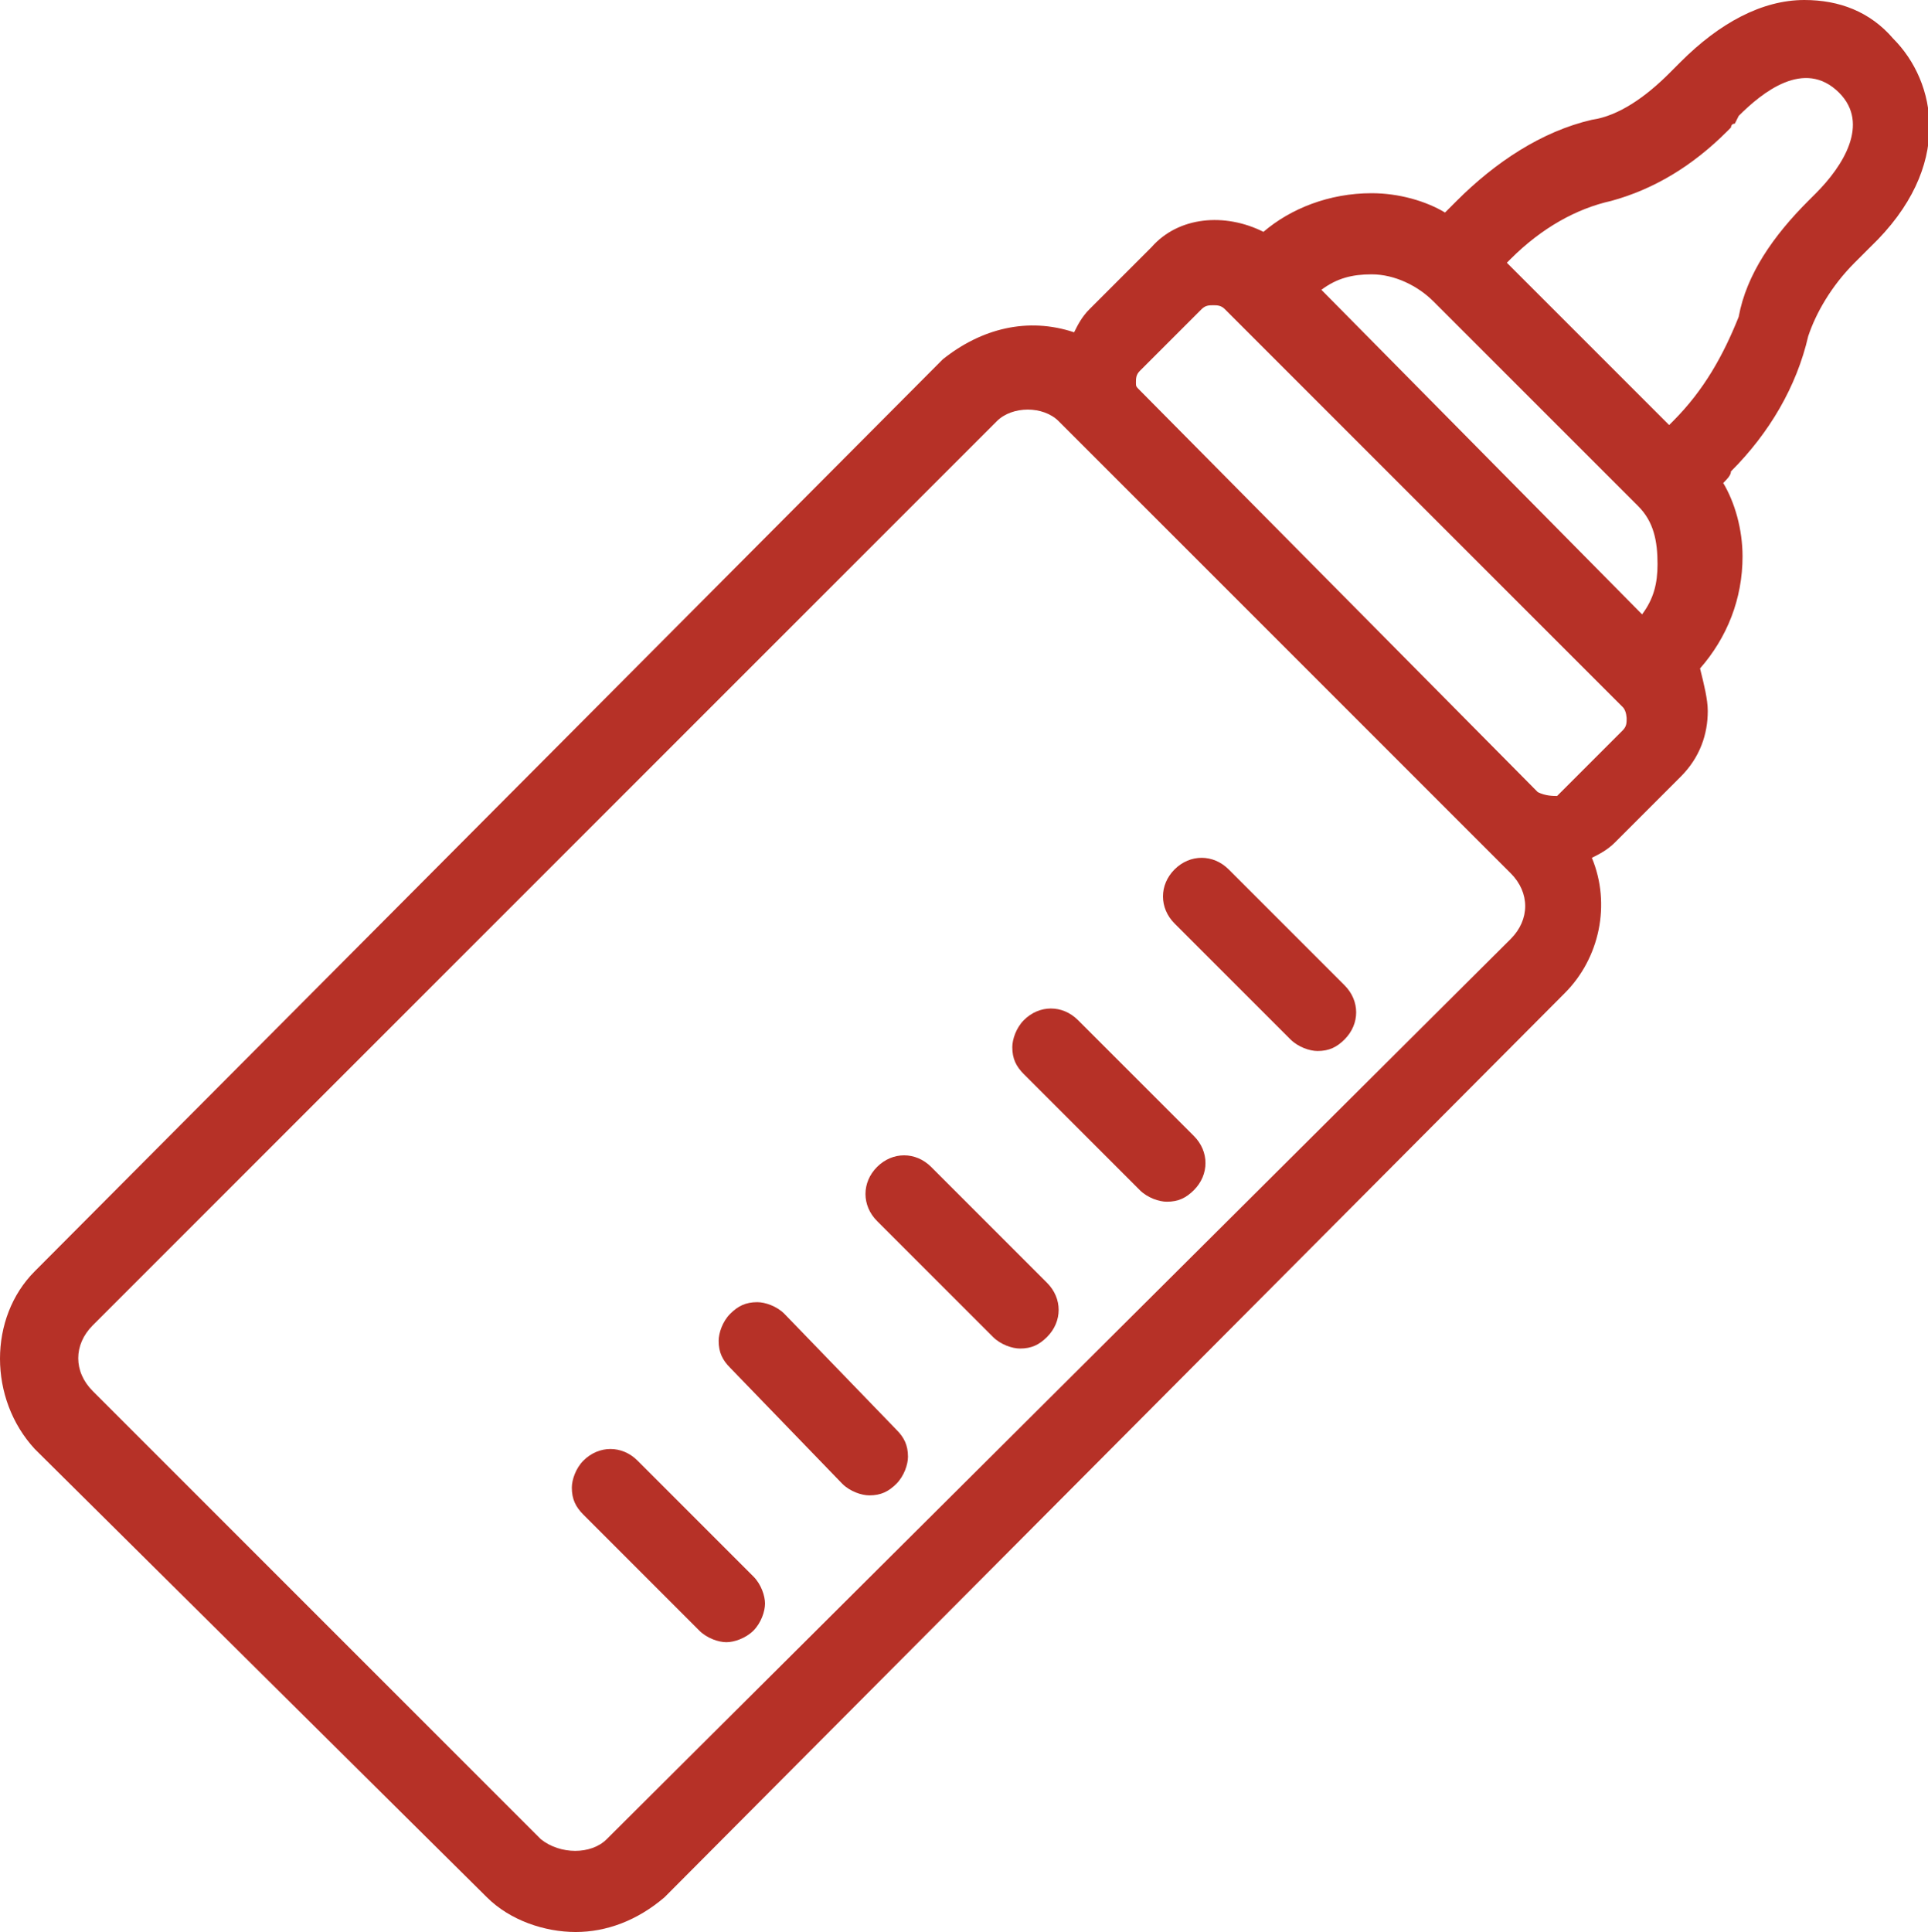 <?xml version="1.0" encoding="utf-8"?>
<!-- Generator: Adobe Illustrator 21.0.2, SVG Export Plug-In . SVG Version: 6.00 Build 0)  -->
<svg version="1.1" id="Layer_1" xmlns="http://www.w3.org/2000/svg" xmlns:xlink="http://www.w3.org/1999/xlink" x="0px" y="0px"
	 viewBox="0 0 49.9 50" style="enable-background:new 0 0 49.9 50;" xml:space="preserve">
<style type="text/css">
	.st0{fill:#B63127;}
</style>
<path class="st0" d="M46.7,0C46.7,0,46.7,0,46.7,0c-1.1,0-2.2,0.6-3.2,1.6l-0.3,0.3c-0.6,0.6-1.3,1.1-2,1.2
	c-1.3,0.3-2.5,1.1-3.5,2.1c-0.1,0.1-0.2,0.2-0.3,0.3C36.9,5.2,36.2,5,35.5,5c-1.1,0-2.1,0.4-2.8,1c-1-0.5-2.2-0.4-2.9,0.4l-1.6,1.6
	c-0.2,0.2-0.3,0.4-0.4,0.6c-1.2-0.4-2.4-0.1-3.4,0.7L0.9,32.9c-1.2,1.2-1.2,3.3,0,4.6l11.7,11.6c0.6,0.6,1.5,0.9,2.3,0.9
	c0.8,0,1.6-0.3,2.3-0.9l23.3-23.4c0.9-0.9,1.2-2.3,0.7-3.5c0.2-0.1,0.4-0.2,0.6-0.4l1.7-1.7c0.5-0.5,0.7-1.1,0.7-1.7
	c0-0.3-0.1-0.7-0.2-1.1c0.7-0.8,1.1-1.8,1.1-2.9c0-0.7-0.2-1.4-0.5-1.9c0.1-0.1,0.2-0.2,0.2-0.3c1-1,1.7-2.2,2-3.5
	C47,8.1,47.4,7.4,48,6.8c0.1-0.1,0.2-0.2,0.3-0.3c0,0,0.1-0.1,0.1-0.1C50.6,4.3,50.1,2.1,49,1C48.4,0.3,47.6,0,46.7,0z M34.2,7.5
	c0.4-0.3,0.8-0.4,1.3-0.4c0.6,0,1.2,0.3,1.6,0.7l0,0c1.9,1.9,4.6,4.6,5.2,5.2l0.1,0.1c0.4,0.4,0.5,0.9,0.5,1.5
	c0,0.5-0.1,0.9-0.4,1.3L34.2,7.5z M43.3,10.9L43.2,11L39,6.8l0.1-0.1c0.8-0.8,1.7-1.3,2.6-1.5c1.1-0.3,2.1-0.9,3-1.8
	c0,0,0.1-0.1,0.1-0.1c0,0,0-0.1,0.1-0.1L45,3c0.6-0.6,1.7-1.5,2.6-0.6c0.8,0.8,0.1,1.9-0.6,2.6l-0.2,0.2c-0.9,0.9-1.6,1.9-1.8,3
	C44.6,9.2,44.1,10.1,43.3,10.9z M39.1,24.3L15.7,47.6c-0.4,0.4-1.2,0.4-1.7,0L2.4,36c-0.5-0.5-0.5-1.2,0-1.7l23.4-23.4
	c0.2-0.2,0.5-0.3,0.8-0.3c0.3,0,0.6,0.1,0.8,0.3l11.7,11.7C39.6,23.1,39.6,23.8,39.1,24.3z M39.8,20.5L29.5,10.1
	c-0.1-0.1-0.1-0.1-0.1-0.2c0-0.1,0-0.2,0.1-0.3l1.6-1.6c0.1-0.1,0.2-0.1,0.3-0.1c0.1,0,0.2,0,0.3,0.1l10.3,10.3
	c0.1,0.1,0.1,0.3,0.1,0.3c0,0.1,0,0.2-0.1,0.3l-1.7,1.7C40.2,20.6,40,20.6,39.8,20.5z"/>
<path class="st0" d="M31.8,22.5c-0.4-0.4-1-0.4-1.4,0c-0.4,0.4-0.4,1,0,1.4l3,3c0.2,0.2,0.5,0.3,0.7,0.3c0.3,0,0.5-0.1,0.7-0.3
	c0.4-0.4,0.4-1,0-1.4L31.8,22.5z"/>
<path class="st0" d="M27.9,26.4c-0.4-0.4-1-0.4-1.4,0c-0.2,0.2-0.3,0.5-0.3,0.7c0,0.3,0.1,0.5,0.3,0.7l3,3c0.2,0.2,0.5,0.3,0.7,0.3
	c0.3,0,0.5-0.1,0.7-0.3c0.4-0.4,0.4-1,0-1.4L27.9,26.4z"/>
<path class="st0" d="M24.1,30.2c-0.4-0.4-1-0.4-1.4,0c-0.4,0.4-0.4,1,0,1.4l3,3c0.2,0.2,0.5,0.3,0.7,0.3c0.3,0,0.5-0.1,0.7-0.3
	c0.4-0.4,0.4-1,0-1.4L24.1,30.2z"/>
<path class="st0" d="M20.3,34c-0.2-0.2-0.5-0.3-0.7-0.3c0,0,0,0,0,0c-0.3,0-0.5,0.1-0.7,0.3c-0.2,0.2-0.3,0.5-0.3,0.7
	c0,0.3,0.1,0.5,0.3,0.7l2.9,3l0,0c0.2,0.2,0.5,0.3,0.7,0.3c0.3,0,0.5-0.1,0.7-0.3c0.2-0.2,0.3-0.5,0.3-0.7c0-0.3-0.1-0.5-0.3-0.7
	L20.3,34z"/>
<path class="st0" d="M16.5,37.8c-0.4-0.4-1-0.4-1.4,0c-0.2,0.2-0.3,0.5-0.3,0.7c0,0.3,0.1,0.5,0.3,0.7l3,3c0.2,0.2,0.5,0.3,0.7,0.3
	s0.5-0.1,0.7-0.3c0.2-0.2,0.3-0.5,0.3-0.7s-0.1-0.5-0.3-0.7L16.5,37.8z"/>
</svg>
